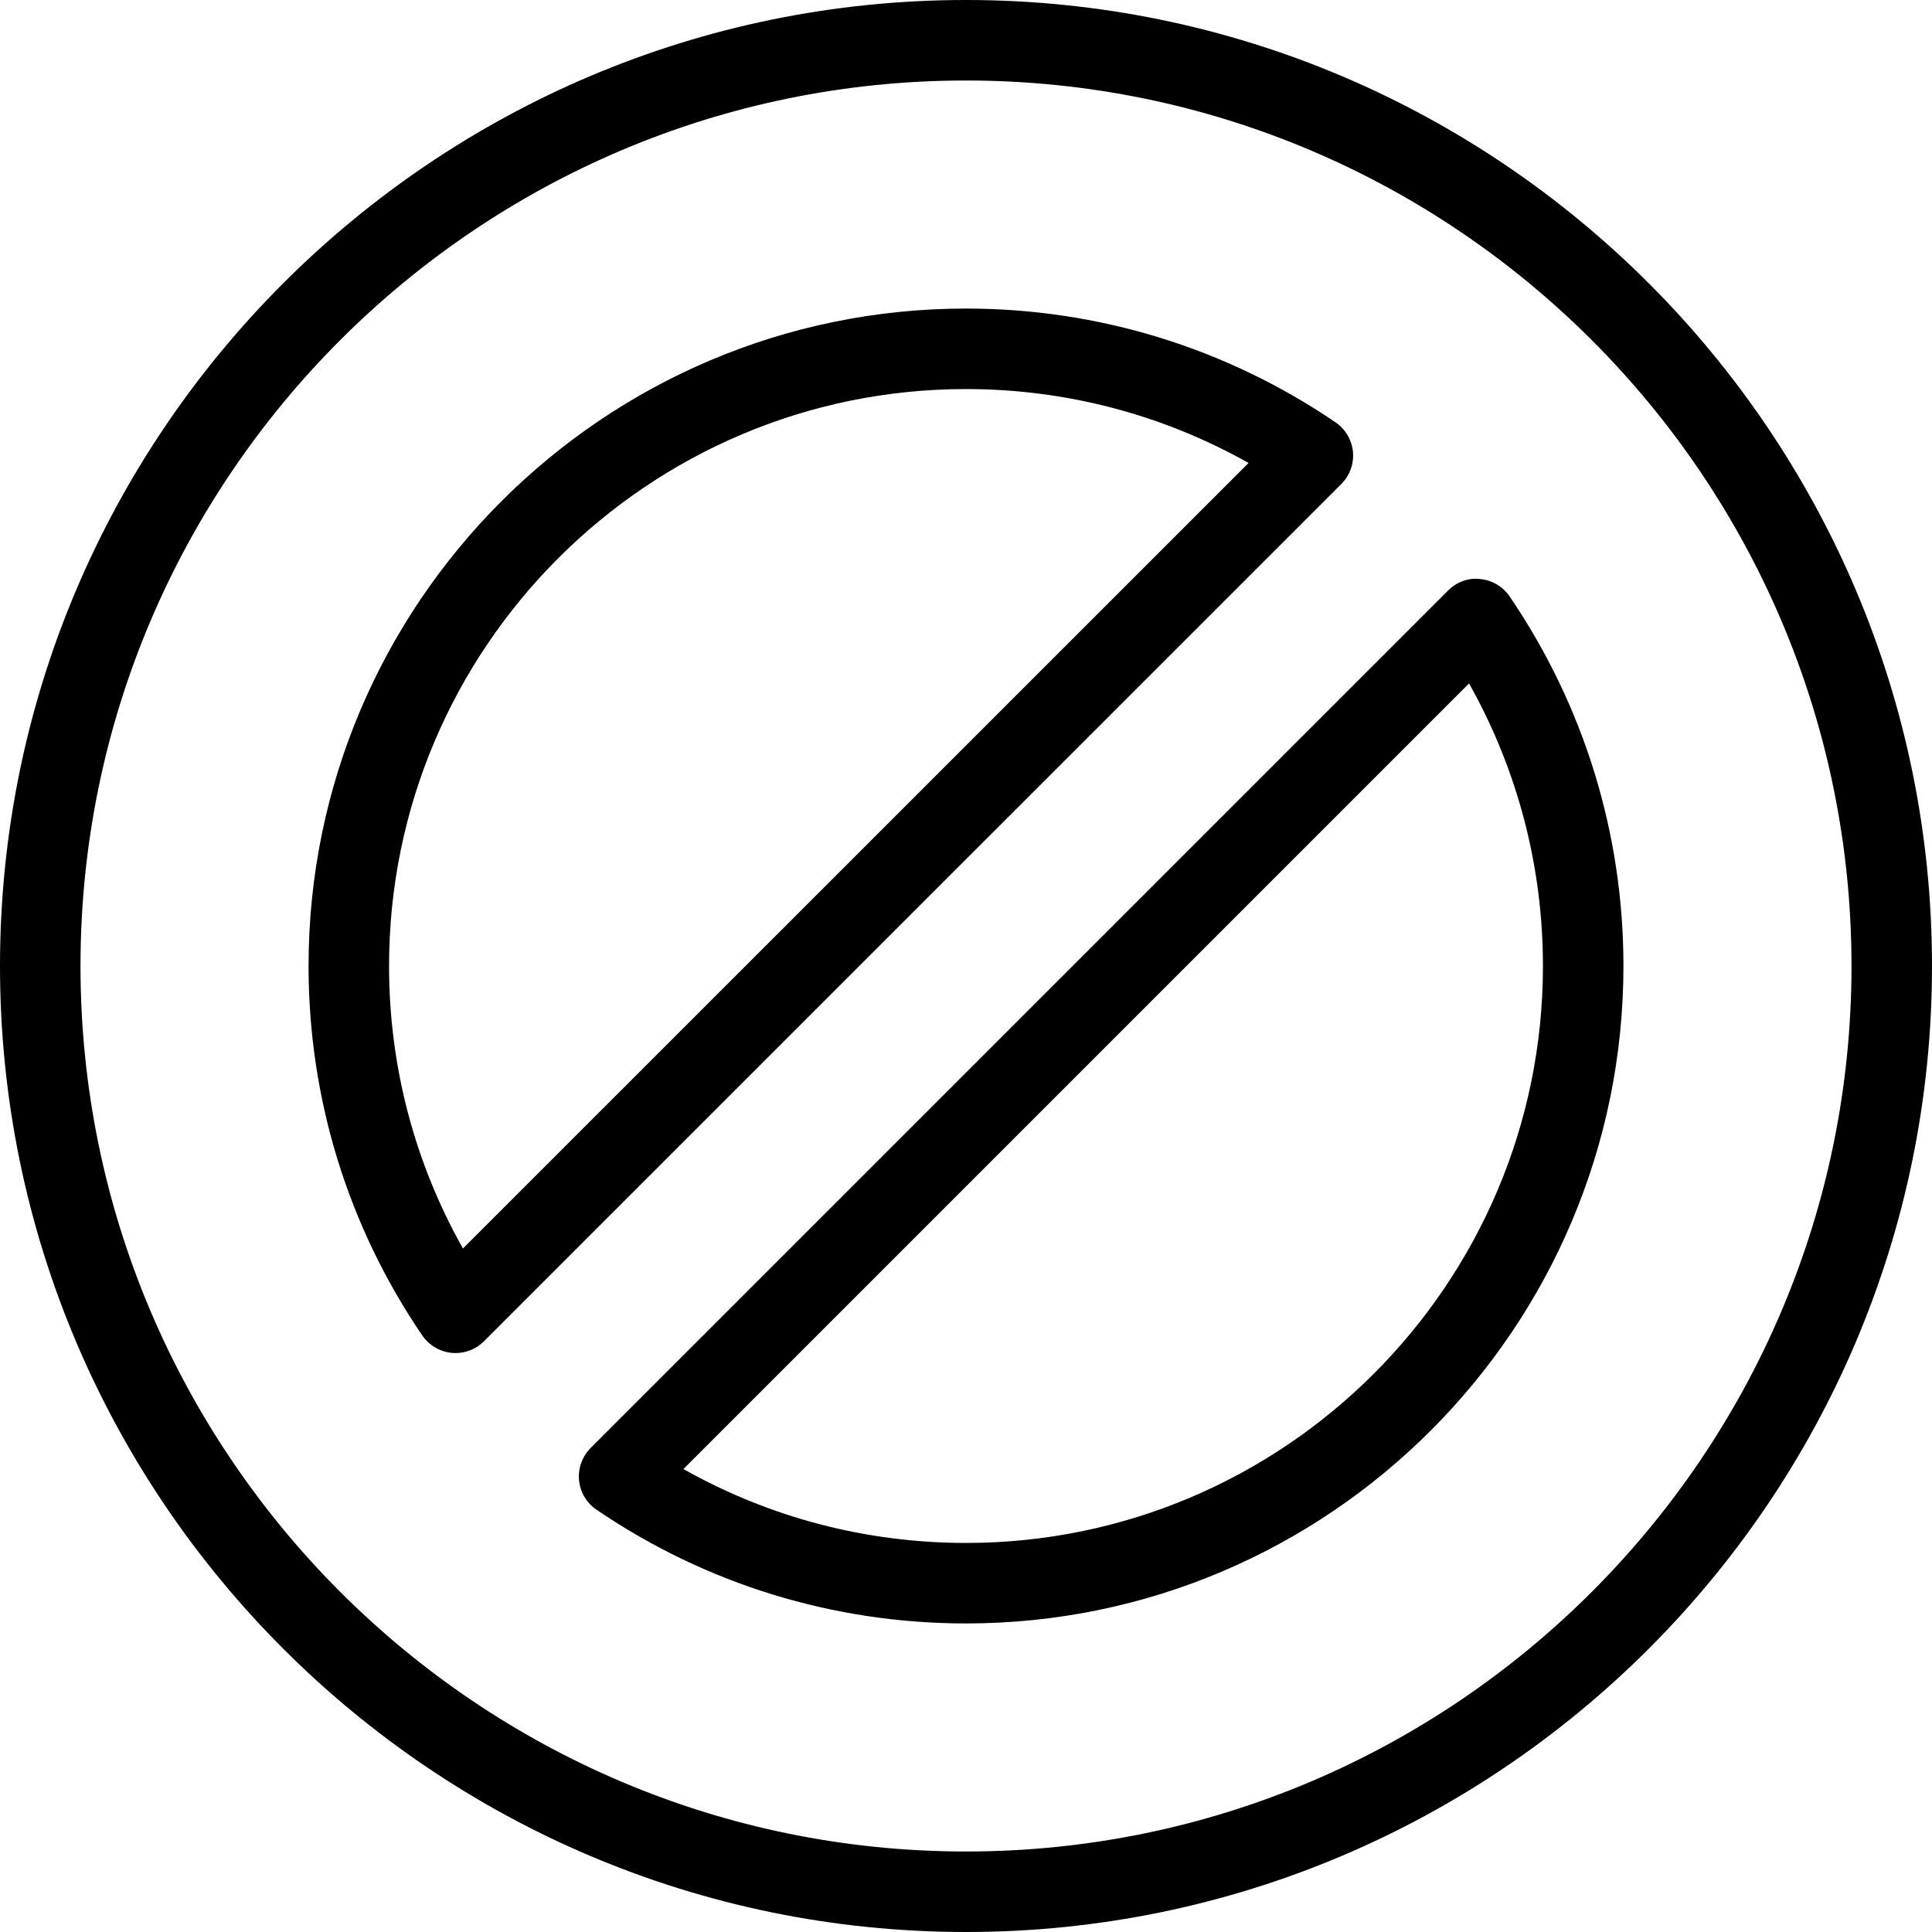 <svg width="24" height="24" viewBox="0 0 24 24" xmlns="http://www.w3.org/2000/svg">
    <title>delete-2</title>
    <path d="M12 24C5.383 24 0 18.617 0 12S5.383 0 12 0s12 5.383 12 12-5.383 12-12 12zm0-23C5.935 1 1 5.935 1 12s4.935 11 11 11 11-4.935 11-11S18.065 1 12 1zM5.659 16.808l-.046-.002c-.149-.014-.283-.094-.367-.216-.924-1.356-1.413-2.943-1.413-4.59 0-4.503 3.664-8.167 8.167-8.167 1.645 0 3.231.489 4.59 1.413.123.084.202.218.217.366.013.149-.039.295-.145.401L6.013 16.661c-.095.095-.222.147-.354.147zM12 4.833c-3.952 0-7.167 3.215-7.167 7.167 0 1.24.316 2.442.918 3.509l9.759-9.758c-1.07-.602-2.272-.918-3.51-.918zm0 15.334c-1.644 0-3.232-.488-4.59-1.413-.124-.083-.203-.218-.217-.366-.014-.149.04-.295.144-.401l10.65-10.65c.105-.105.251-.163.4-.144.15.014.284.094.367.217.924 1.359 1.413 2.946 1.413 4.59 0 4.503-3.664 8.167-8.167 8.167zm-3.51-1.918c1.07.603 2.271.918 3.51.918 3.952 0 7.167-3.215 7.167-7.167 0-1.238-.316-2.44-.918-3.51L8.49 18.249z" fill="#000" fill-rule="evenodd"/>
</svg>

